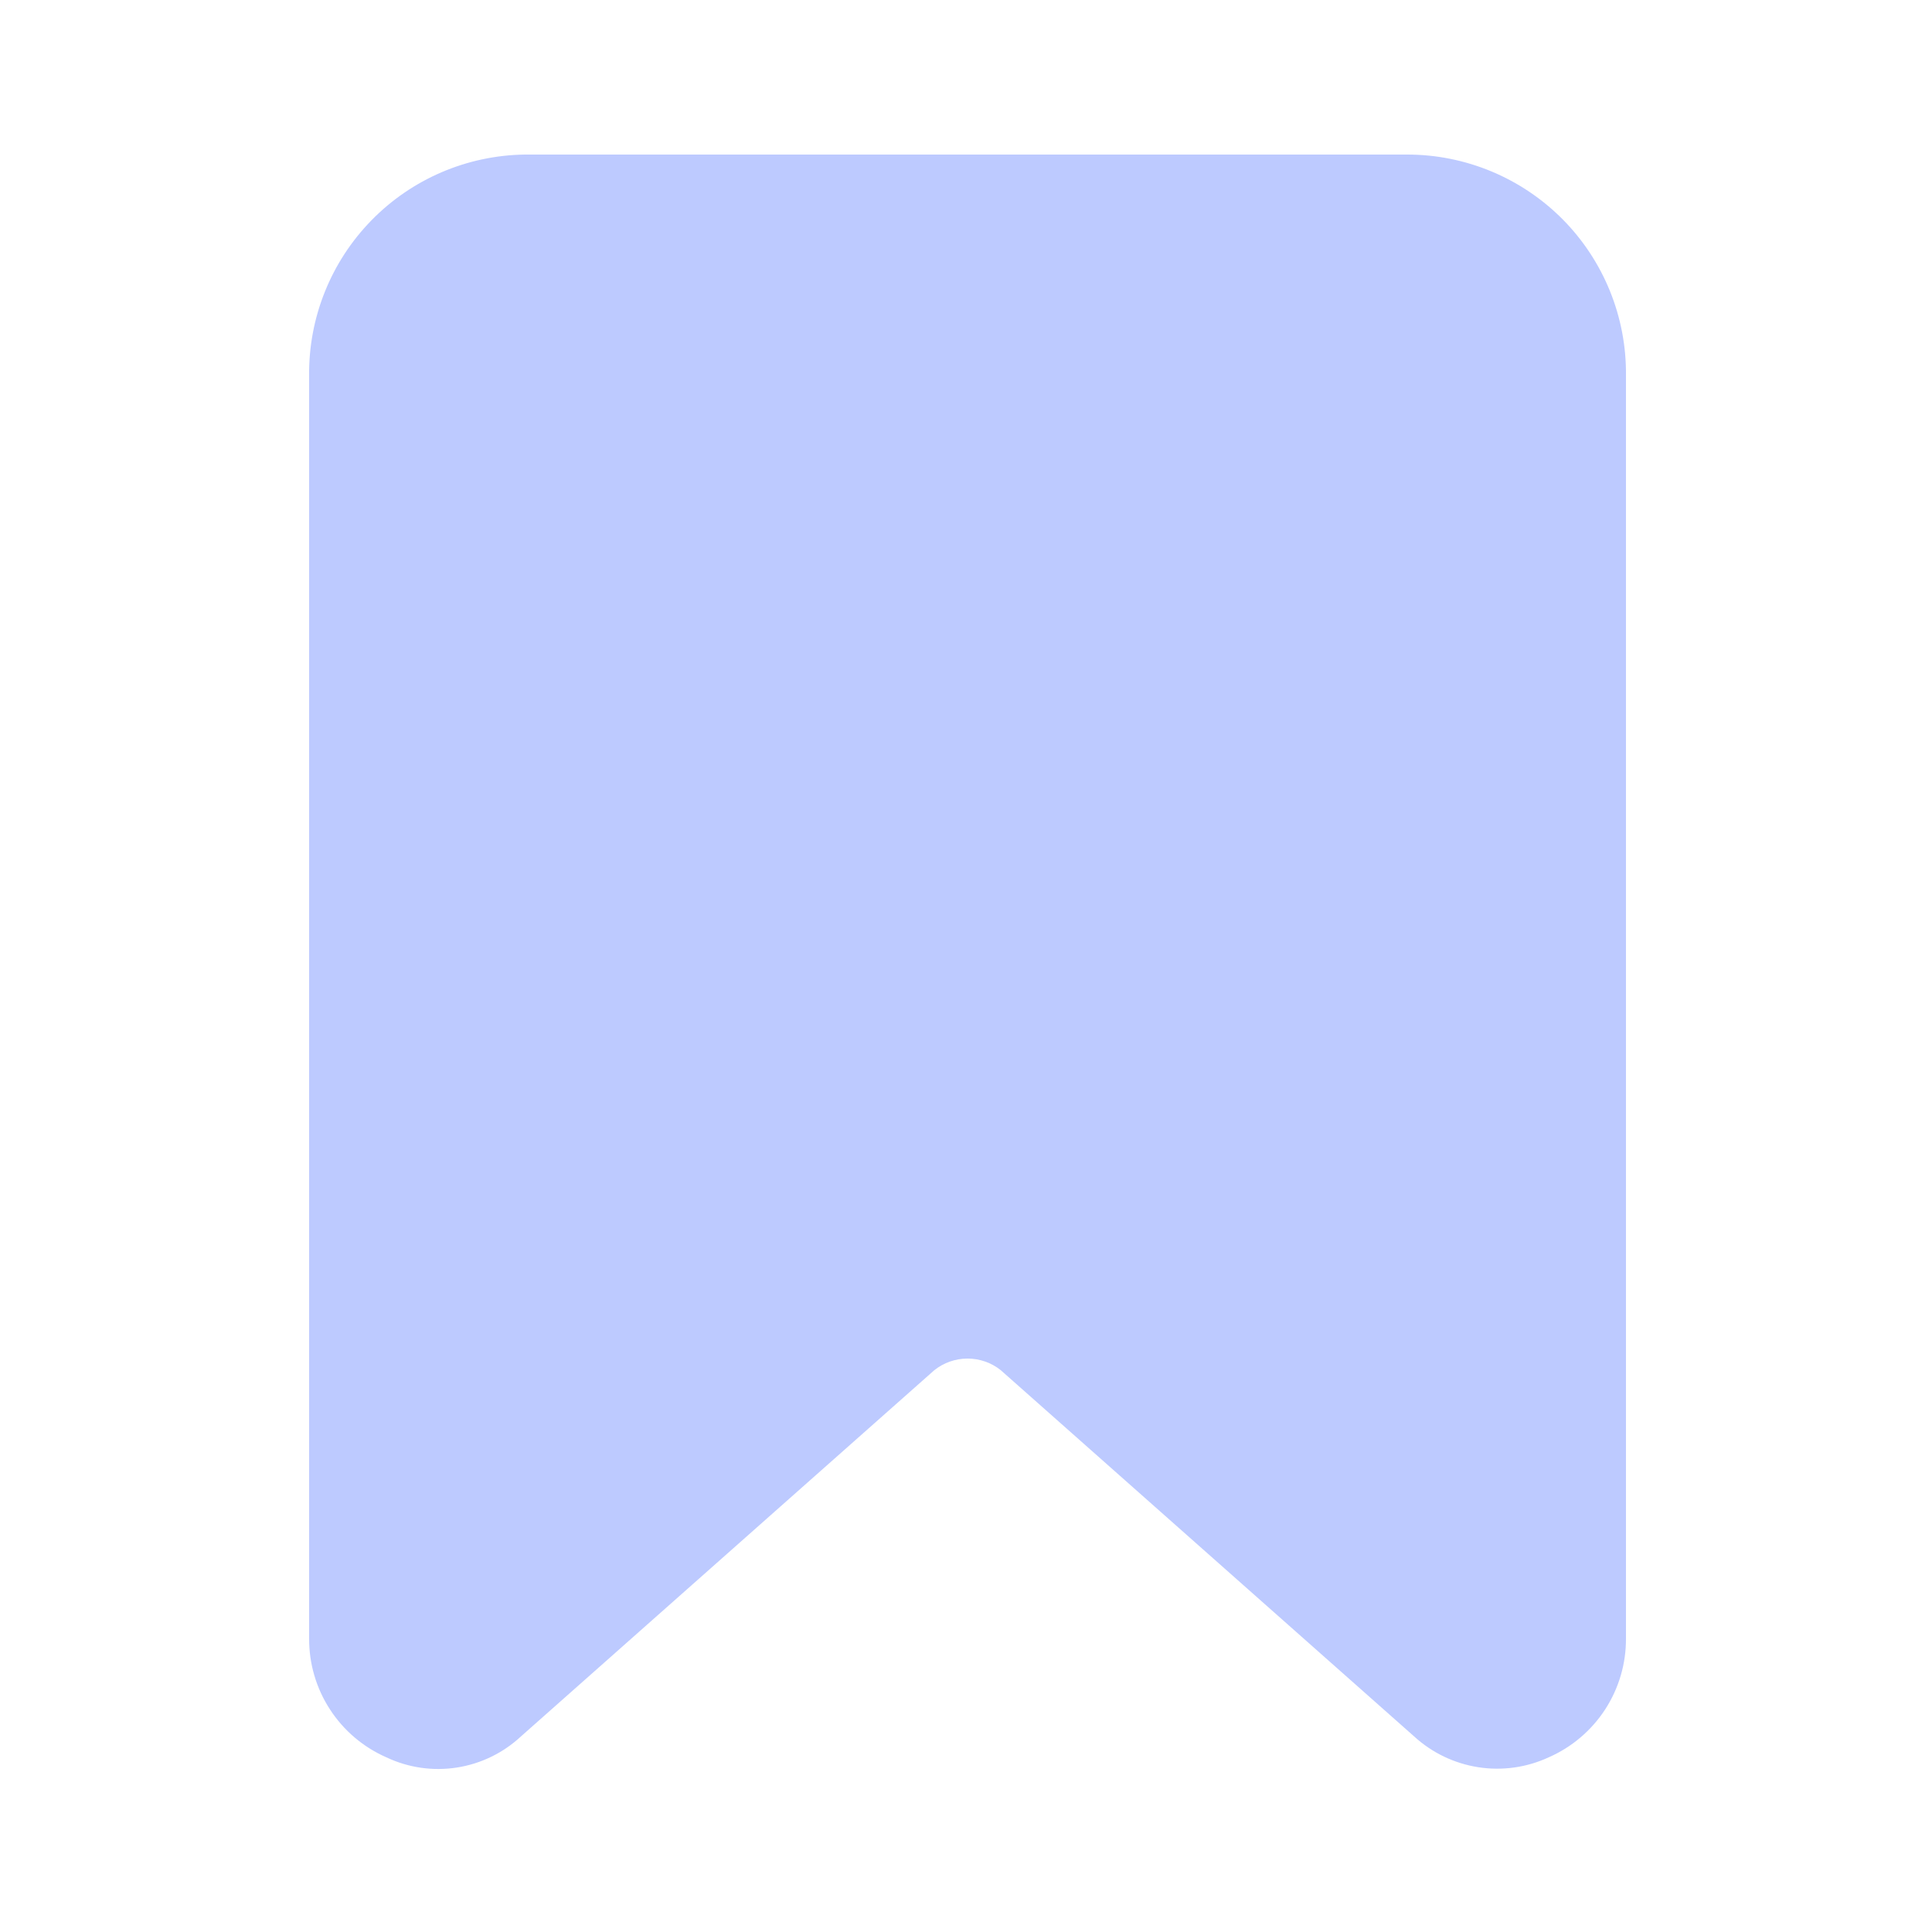 <svg width="42" height="42" viewBox="0 0 42 42" fill="none" xmlns="http://www.w3.org/2000/svg">
<path d="M30.593 3.36H11.407C10.149 3.378 8.949 3.893 8.071 4.794C7.192 5.695 6.707 6.907 6.72 8.165V35.616C6.717 36.164 6.874 36.702 7.173 37.161C7.471 37.621 7.898 37.983 8.4 38.203C8.877 38.429 9.41 38.506 9.931 38.425C10.452 38.344 10.937 38.109 11.323 37.75L20.311 29.787C20.517 29.623 20.771 29.534 21.034 29.534C21.296 29.534 21.551 29.623 21.756 29.787L30.744 37.75C31.132 38.105 31.617 38.337 32.137 38.418C32.657 38.499 33.19 38.424 33.667 38.203C34.169 37.983 34.596 37.621 34.895 37.161C35.193 36.702 35.351 36.164 35.347 35.616V8.165C35.354 7.536 35.236 6.913 35 6.33C34.764 5.747 34.415 5.217 33.973 4.77C33.531 4.324 33.004 3.969 32.424 3.727C31.844 3.485 31.221 3.36 30.593 3.36Z" fill="#BDCAFF"/>
</svg>
